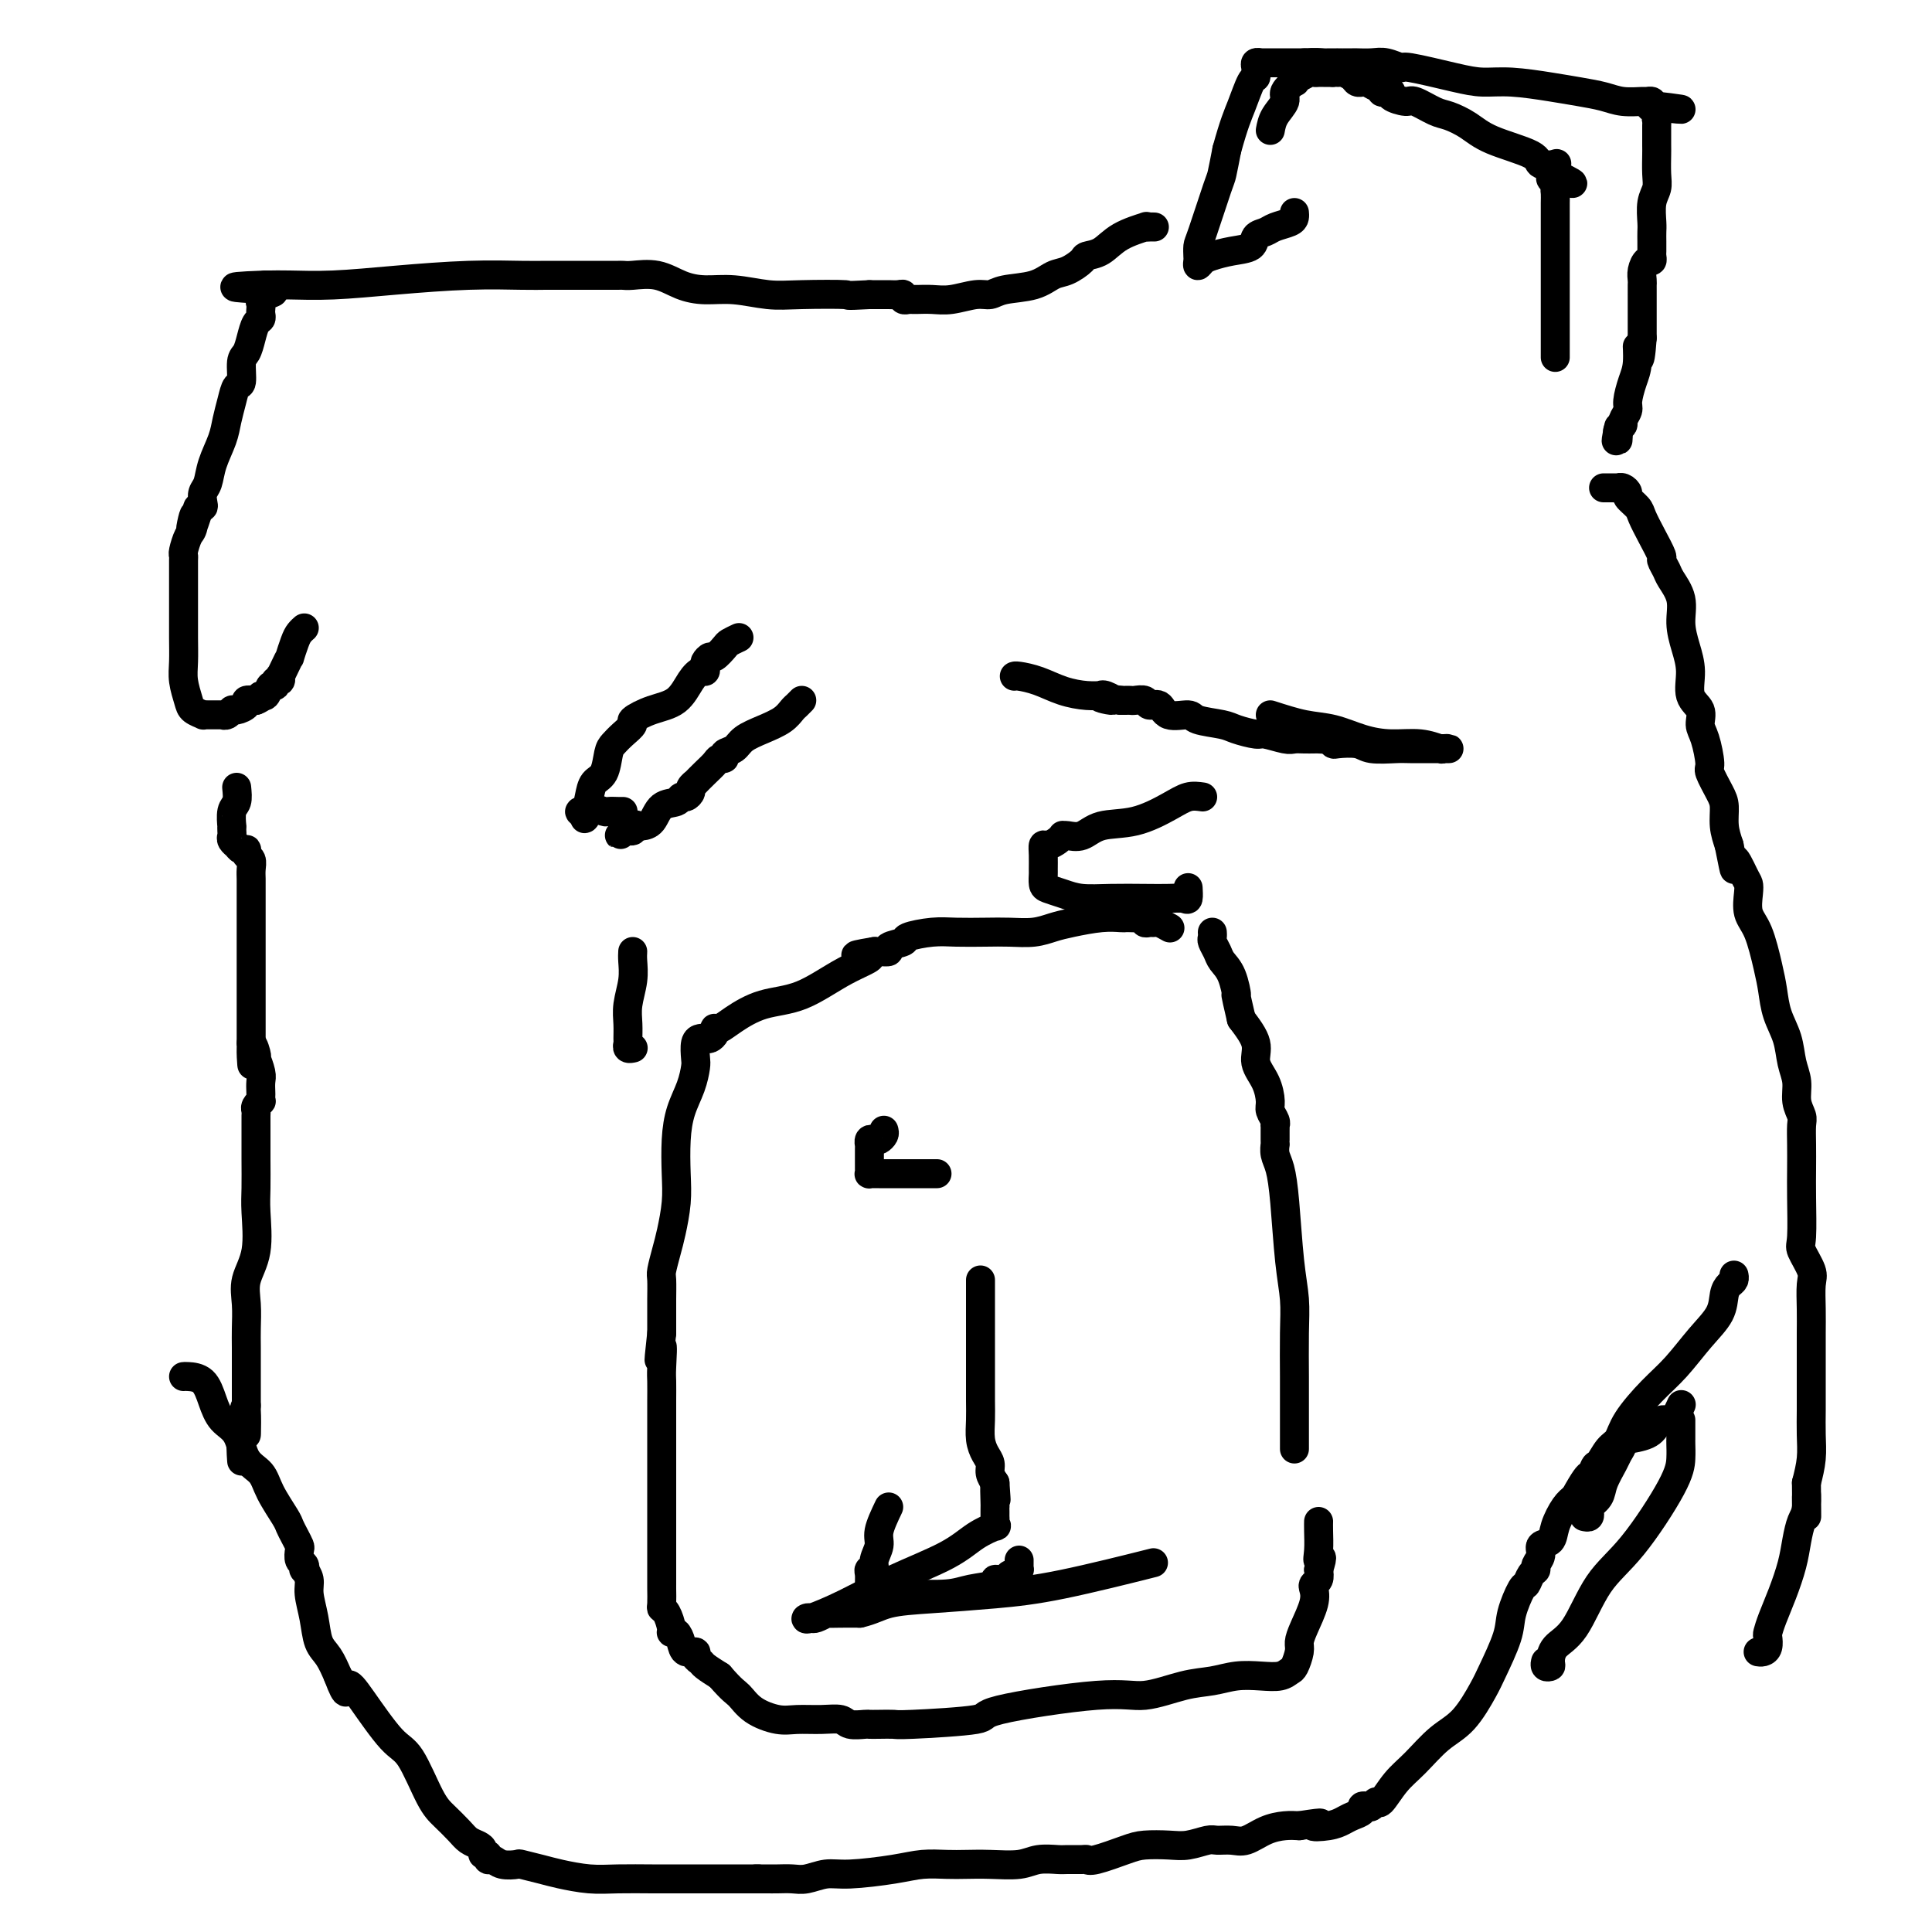 <svg viewBox='0 0 400 400' version='1.1' xmlns='http://www.w3.org/2000/svg' xmlns:xlink='http://www.w3.org/1999/xlink'><g fill='none' stroke='#000000' stroke-width='6' stroke-linecap='round' stroke-linejoin='round'><path d='M268,44c0.034,0.333 0.068,0.665 0,1c-0.068,0.335 -0.240,0.671 -1,1c-0.760,0.329 -2.110,0.651 -3,1c-0.890,0.349 -1.320,0.723 -2,1c-0.680,0.277 -1.611,0.455 -2,1c-0.389,0.545 -0.238,1.457 -1,2c-0.762,0.543 -2.439,0.717 -4,1c-1.561,0.283 -3.007,0.677 -4,1c-0.993,0.323 -1.534,0.577 -2,1c-0.466,0.423 -0.856,1.014 -1,1c-0.144,-0.014 -0.042,-0.635 0,-1c0.042,-0.365 0.025,-0.476 0,-1c-0.025,-0.524 -0.056,-1.461 0,-2c0.056,-0.539 0.201,-0.681 1,-3c0.799,-2.319 2.254,-6.817 3,-9c0.746,-2.183 0.785,-2.052 1,-3c0.215,-0.948 0.608,-2.974 1,-5'/><path d='M254,31c1.503,-5.461 2.259,-7.112 3,-9c0.741,-1.888 1.465,-4.012 2,-5c0.535,-0.988 0.879,-0.839 1,-1c0.121,-0.161 0.017,-0.632 0,-1c-0.017,-0.368 0.051,-0.635 0,-1c-0.051,-0.365 -0.221,-0.830 0,-1c0.221,-0.170 0.834,-0.046 1,0c0.166,0.046 -0.114,0.012 0,0c0.114,-0.012 0.622,-0.003 1,0c0.378,0.003 0.626,0.001 1,0c0.374,-0.001 0.874,-0.000 1,0c0.126,0.000 -0.122,0.000 0,0c0.122,-0.000 0.613,-0.000 1,0c0.387,0.000 0.671,0.000 1,0c0.329,-0.000 0.704,-0.000 1,0c0.296,0.000 0.513,0.000 1,0c0.487,-0.000 1.243,-0.000 2,0'/><path d='M270,13c2.403,-0.155 3.412,-0.041 4,0c0.588,0.041 0.757,0.011 1,0c0.243,-0.011 0.560,-0.003 1,0c0.440,0.003 1.003,0.001 1,0c-0.003,-0.001 -0.571,-0.001 0,0c0.571,0.001 2.280,0.005 3,0c0.720,-0.005 0.452,-0.017 1,0c0.548,0.017 1.913,0.064 3,0c1.087,-0.064 1.896,-0.237 3,0c1.104,0.237 2.504,0.886 3,1c0.496,0.114 0.088,-0.306 2,0c1.912,0.306 6.145,1.339 9,2c2.855,0.661 4.332,0.950 6,1c1.668,0.050 3.526,-0.141 6,0c2.474,0.141 5.563,0.612 8,1c2.437,0.388 4.221,0.693 6,1c1.779,0.307 3.552,0.618 5,1c1.448,0.382 2.570,0.837 4,1c1.430,0.163 3.167,0.033 4,0c0.833,-0.033 0.763,0.029 1,0c0.237,-0.029 0.782,-0.151 1,0c0.218,0.151 0.109,0.576 0,1'/><path d='M342,22c11.365,1.344 3.777,0.202 1,0c-2.777,-0.202 -0.744,0.534 0,1c0.744,0.466 0.199,0.661 0,1c-0.199,0.339 -0.054,0.821 0,1c0.054,0.179 0.015,0.053 0,1c-0.015,0.947 -0.008,2.965 0,4c0.008,1.035 0.016,1.086 0,2c-0.016,0.914 -0.057,2.692 0,4c0.057,1.308 0.211,2.146 0,3c-0.211,0.854 -0.789,1.724 -1,3c-0.211,1.276 -0.057,2.957 0,4c0.057,1.043 0.016,1.446 0,2c-0.016,0.554 -0.007,1.257 0,2c0.007,0.743 0.012,1.525 0,2c-0.012,0.475 -0.042,0.642 0,1c0.042,0.358 0.155,0.908 0,1c-0.155,0.092 -0.577,-0.274 -1,0c-0.423,0.274 -0.845,1.188 -1,2c-0.155,0.812 -0.041,1.524 0,2c0.041,0.476 0.011,0.718 0,1c-0.011,0.282 -0.003,0.604 0,1c0.003,0.396 0.001,0.865 0,1c-0.001,0.135 -0.000,-0.066 0,0c0.000,0.066 0.000,0.397 0,1c-0.000,0.603 -0.000,1.476 0,2c0.000,0.524 0.000,0.697 0,1c-0.000,0.303 -0.000,0.735 0,1c0.000,0.265 0.000,0.361 0,1c-0.000,0.639 -0.000,1.819 0,3'/><path d='M340,70c-0.547,7.746 -0.916,3.111 -1,2c-0.084,-1.111 0.117,1.303 0,3c-0.117,1.697 -0.552,2.678 -1,4c-0.448,1.322 -0.908,2.984 -1,4c-0.092,1.016 0.186,1.385 0,2c-0.186,0.615 -0.834,1.475 -1,2c-0.166,0.525 0.152,0.716 0,1c-0.152,0.284 -0.773,0.662 -1,1c-0.227,0.338 -0.061,0.637 0,1c0.061,0.363 0.016,0.790 0,1c-0.016,0.210 -0.005,0.203 0,0c0.005,-0.203 0.002,-0.601 0,-1'/><path d='M335,90c-0.778,2.889 -0.222,0.111 0,-1c0.222,-1.111 0.111,-0.556 0,0'/><path d='M263,27c0.180,-0.972 0.360,-1.944 1,-3c0.640,-1.056 1.740,-2.196 2,-3c0.260,-0.804 -0.321,-1.272 0,-2c0.321,-0.728 1.543,-1.715 2,-2c0.457,-0.285 0.150,0.134 0,0c-0.150,-0.134 -0.141,-0.821 0,-1c0.141,-0.179 0.415,0.148 1,0c0.585,-0.148 1.480,-0.772 2,-1c0.520,-0.228 0.664,-0.061 1,0c0.336,0.061 0.863,0.016 1,0c0.137,-0.016 -0.118,-0.004 0,0c0.118,0.004 0.609,0.001 1,0c0.391,-0.001 0.683,-0.000 1,0c0.317,0.000 0.658,0.000 1,0'/><path d='M276,15c1.433,-0.298 1.015,-0.041 1,0c-0.015,0.041 0.374,-0.132 1,0c0.626,0.132 1.490,0.570 2,1c0.510,0.430 0.665,0.851 1,1c0.335,0.149 0.850,0.025 1,0c0.150,-0.025 -0.066,0.050 0,0c0.066,-0.050 0.412,-0.223 1,0c0.588,0.223 1.416,0.844 2,1c0.584,0.156 0.924,-0.152 1,0c0.076,0.152 -0.113,0.763 0,1c0.113,0.237 0.528,0.100 1,0c0.472,-0.100 1.001,-0.164 1,0c-0.001,0.164 -0.532,0.554 0,1c0.532,0.446 2.126,0.948 3,1c0.874,0.052 1.026,-0.345 2,0c0.974,0.345 2.770,1.433 4,2c1.230,0.567 1.896,0.615 3,1c1.104,0.385 2.647,1.109 4,2c1.353,0.891 2.516,1.951 5,3c2.484,1.049 6.287,2.089 8,3c1.713,0.911 1.335,1.693 2,2c0.665,0.307 2.374,0.137 3,0c0.626,-0.137 0.168,-0.243 0,0c-0.168,0.243 -0.045,0.835 0,1c0.045,0.165 0.013,-0.096 0,0c-0.013,0.096 -0.006,0.548 0,1'/><path d='M322,36c7.116,3.428 1.907,1.499 0,1c-1.907,-0.499 -0.511,0.431 0,1c0.511,0.569 0.137,0.777 0,1c-0.137,0.223 -0.037,0.460 0,1c0.037,0.540 0.010,1.383 0,2c-0.010,0.617 -0.003,1.008 0,2c0.003,0.992 0.001,2.583 0,4c-0.001,1.417 -0.000,2.659 0,4c0.000,1.341 0.000,2.783 0,4c-0.000,1.217 -0.000,2.211 0,3c0.000,0.789 0.000,1.373 0,2c-0.000,0.627 -0.000,1.298 0,2c0.000,0.702 0.000,1.435 0,2c-0.000,0.565 -0.000,0.963 0,1c0.000,0.037 0.000,-0.288 0,0c-0.000,0.288 -0.000,1.190 0,2c0.000,0.810 0.000,1.527 0,2c-0.000,0.473 -0.000,0.701 0,1c0.000,0.299 0.000,0.668 0,1c-0.000,0.332 -0.000,0.625 0,1c0.000,0.375 0.000,0.832 0,1c-0.000,0.168 -0.000,0.048 0,0c0.000,-0.048 0.000,-0.024 0,0'/><path d='M239,47c-0.276,-0.010 -0.552,-0.020 -1,0c-0.448,0.020 -1.070,0.072 -1,0c0.070,-0.072 0.830,-0.266 0,0c-0.830,0.266 -3.251,0.992 -5,2c-1.749,1.008 -2.828,2.296 -4,3c-1.172,0.704 -2.439,0.822 -3,1c-0.561,0.178 -0.415,0.414 -1,1c-0.585,0.586 -1.900,1.520 -3,2c-1.100,0.480 -1.987,0.506 -3,1c-1.013,0.494 -2.154,1.457 -4,2c-1.846,0.543 -4.398,0.667 -6,1c-1.602,0.333 -2.254,0.874 -3,1c-0.746,0.126 -1.586,-0.162 -3,0c-1.414,0.162 -3.402,0.776 -5,1c-1.598,0.224 -2.805,0.060 -4,0c-1.195,-0.060 -2.377,-0.015 -3,0c-0.623,0.015 -0.688,0.000 -1,0c-0.312,-0.000 -0.870,0.014 -1,0c-0.130,-0.014 0.169,-0.056 0,0c-0.169,0.056 -0.805,0.211 -1,0c-0.195,-0.211 0.051,-0.789 0,-1c-0.051,-0.211 -0.398,-0.057 -1,0c-0.602,0.057 -1.460,0.015 -2,0c-0.540,-0.015 -0.761,-0.004 -1,0c-0.239,0.004 -0.497,0.001 -1,0c-0.503,-0.001 -1.252,-0.001 -2,0'/><path d='M180,61c-5.935,0.314 -3.773,0.099 -5,0c-1.227,-0.099 -5.843,-0.081 -9,0c-3.157,0.081 -4.857,0.224 -7,0c-2.143,-0.224 -4.731,-0.817 -7,-1c-2.269,-0.183 -4.219,0.042 -6,0c-1.781,-0.042 -3.394,-0.351 -5,-1c-1.606,-0.649 -3.204,-1.638 -5,-2c-1.796,-0.362 -3.791,-0.097 -5,0c-1.209,0.097 -1.632,0.026 -2,0c-0.368,-0.026 -0.681,-0.007 -1,0c-0.319,0.007 -0.645,0.002 -1,0c-0.355,-0.002 -0.738,-0.000 -1,0c-0.262,0.000 -0.404,0.000 -1,0c-0.596,-0.000 -1.645,0.000 -3,0c-1.355,-0.000 -3.016,-0.001 -4,0c-0.984,0.001 -1.293,0.003 -2,0c-0.707,-0.003 -1.813,-0.011 -3,0c-1.187,0.011 -2.456,0.041 -5,0c-2.544,-0.041 -6.363,-0.155 -11,0c-4.637,0.155 -10.093,0.577 -15,1c-4.907,0.423 -9.264,0.845 -13,1c-3.736,0.155 -6.852,0.042 -9,0c-2.148,-0.042 -3.328,-0.012 -4,0c-0.672,0.012 -0.836,0.006 -1,0'/><path d='M55,59c-12.526,0.472 -3.342,0.651 0,1c3.342,0.349 0.843,0.867 0,1c-0.843,0.133 -0.030,-0.119 0,0c0.030,0.119 -0.723,0.610 -1,1c-0.277,0.390 -0.077,0.680 0,1c0.077,0.320 0.032,0.669 0,1c-0.032,0.331 -0.050,0.645 0,1c0.050,0.355 0.167,0.750 0,1c-0.167,0.250 -0.618,0.355 -1,1c-0.382,0.645 -0.694,1.831 -1,3c-0.306,1.169 -0.607,2.321 -1,3c-0.393,0.679 -0.879,0.884 -1,2c-0.121,1.116 0.123,3.143 0,4c-0.123,0.857 -0.614,0.542 -1,1c-0.386,0.458 -0.666,1.688 -1,3c-0.334,1.312 -0.720,2.708 -1,4c-0.280,1.292 -0.454,2.482 -1,4c-0.546,1.518 -1.466,3.363 -2,5c-0.534,1.637 -0.683,3.065 -1,4c-0.317,0.935 -0.803,1.378 -1,2c-0.197,0.622 -0.104,1.425 0,2c0.104,0.575 0.220,0.924 0,1c-0.220,0.076 -0.777,-0.121 -1,0c-0.223,0.121 -0.111,0.561 0,1'/><path d='M41,106c-2.404,7.396 -1.415,2.388 -1,1c0.415,-1.388 0.255,0.846 0,2c-0.255,1.154 -0.604,1.230 -1,2c-0.396,0.770 -0.838,2.235 -1,3c-0.162,0.765 -0.043,0.831 0,1c0.043,0.169 0.012,0.441 0,1c-0.012,0.559 -0.003,1.404 0,2c0.003,0.596 0.001,0.942 0,2c-0.001,1.058 -0.001,2.827 0,4c0.001,1.173 0.004,1.749 0,3c-0.004,1.251 -0.013,3.175 0,5c0.013,1.825 0.050,3.550 0,5c-0.050,1.450 -0.186,2.623 0,4c0.186,1.377 0.694,2.957 1,4c0.306,1.043 0.409,1.547 1,2c0.591,0.453 1.669,0.853 2,1c0.331,0.147 -0.084,0.039 0,0c0.084,-0.039 0.666,-0.009 1,0c0.334,0.009 0.418,-0.001 1,0c0.582,0.001 1.660,0.015 2,0c0.340,-0.015 -0.059,-0.059 0,0c0.059,0.059 0.575,0.222 1,0c0.425,-0.222 0.760,-0.830 1,-1c0.240,-0.170 0.384,0.099 1,0c0.616,-0.099 1.704,-0.565 2,-1c0.296,-0.435 -0.201,-0.839 0,-1c0.201,-0.161 1.101,-0.081 2,0'/><path d='M53,145c1.879,-0.724 1.077,-1.035 1,-1c-0.077,0.035 0.572,0.417 1,0c0.428,-0.417 0.637,-1.633 1,-2c0.363,-0.367 0.881,0.113 1,0c0.119,-0.113 -0.162,-0.820 0,-1c0.162,-0.180 0.765,0.168 1,0c0.235,-0.168 0.101,-0.851 0,-1c-0.101,-0.149 -0.168,0.238 0,0c0.168,-0.238 0.569,-1.100 1,-2c0.431,-0.900 0.890,-1.839 1,-2c0.110,-0.161 -0.128,0.454 0,0c0.128,-0.454 0.622,-1.977 1,-3c0.378,-1.023 0.640,-1.545 1,-2c0.360,-0.455 0.817,-0.844 1,-1c0.183,-0.156 0.091,-0.078 0,0'/><path d='M49,163c0.113,1.134 0.226,2.268 0,3c-0.226,0.732 -0.792,1.061 -1,2c-0.208,0.939 -0.057,2.489 0,3c0.057,0.511 0.019,-0.017 0,0c-0.019,0.017 -0.020,0.578 0,1c0.020,0.422 0.061,0.705 0,1c-0.061,0.295 -0.223,0.601 0,1c0.223,0.399 0.830,0.891 1,1c0.170,0.109 -0.099,-0.164 0,0c0.099,0.164 0.566,0.764 1,1c0.434,0.236 0.834,0.108 1,0c0.166,-0.108 0.097,-0.195 0,0c-0.097,0.195 -0.222,0.671 0,1c0.222,0.329 0.792,0.511 1,1c0.208,0.489 0.056,1.286 0,2c-0.056,0.714 -0.015,1.344 0,2c0.015,0.656 0.004,1.336 0,2c-0.004,0.664 -0.001,1.310 0,2c0.001,0.690 0.000,1.422 0,3c-0.000,1.578 -0.000,4.000 0,6c0.000,2.000 0.000,3.576 0,5c-0.000,1.424 -0.000,2.697 0,4c0.000,1.303 0.000,2.638 0,4c-0.000,1.362 -0.000,2.751 0,4c0.000,1.249 0.000,2.357 0,3c-0.000,0.643 -0.000,0.822 0,1'/><path d='M52,216c0.405,8.384 -0.084,2.845 0,1c0.084,-1.845 0.740,0.005 1,1c0.260,0.995 0.122,1.135 0,1c-0.122,-0.135 -0.229,-0.545 0,0c0.229,0.545 0.793,2.045 1,3c0.207,0.955 0.056,1.365 0,2c-0.056,0.635 -0.019,1.493 0,2c0.019,0.507 0.019,0.661 0,1c-0.019,0.339 -0.058,0.863 0,1c0.058,0.137 0.212,-0.115 0,0c-0.212,0.115 -0.789,0.595 -1,1c-0.211,0.405 -0.057,0.735 0,1c0.057,0.265 0.015,0.465 0,1c-0.015,0.535 -0.005,1.406 0,2c0.005,0.594 0.003,0.913 0,2c-0.003,1.087 -0.008,2.944 0,5c0.008,2.056 0.030,4.313 0,6c-0.030,1.687 -0.113,2.804 0,5c0.113,2.196 0.423,5.471 0,8c-0.423,2.529 -1.577,4.312 -2,6c-0.423,1.688 -0.113,3.280 0,5c0.113,1.720 0.030,3.569 0,5c-0.030,1.431 -0.008,2.446 0,4c0.008,1.554 0.002,3.649 0,5c-0.002,1.351 -0.001,1.960 0,3c0.001,1.040 0.000,2.511 0,3c-0.000,0.489 -0.000,-0.003 0,0c0.000,0.003 0.000,0.502 0,1'/><path d='M51,291c-0.094,11.683 0.171,3.389 0,1c-0.171,-2.389 -0.777,1.126 -1,4c-0.223,2.874 -0.064,5.107 0,6c0.064,0.893 0.032,0.447 0,0'/><path d='M38,285c0.133,-0.020 0.266,-0.041 1,0c0.734,0.041 2.068,0.143 3,1c0.932,0.857 1.461,2.469 2,4c0.539,1.531 1.088,2.981 2,4c0.912,1.019 2.188,1.607 3,3c0.812,1.393 1.159,3.591 2,5c0.841,1.409 2.176,2.029 3,3c0.824,0.971 1.139,2.291 2,4c0.861,1.709 2.270,3.805 3,5c0.730,1.195 0.783,1.490 1,2c0.217,0.510 0.598,1.236 1,2c0.402,0.764 0.826,1.568 1,2c0.174,0.432 0.098,0.492 0,1c-0.098,0.508 -0.218,1.462 0,2c0.218,0.538 0.776,0.659 1,1c0.224,0.341 0.116,0.901 0,1c-0.116,0.099 -0.239,-0.262 0,0c0.239,0.262 0.841,1.146 1,2c0.159,0.854 -0.123,1.676 0,3c0.123,1.324 0.652,3.149 1,5c0.348,1.851 0.517,3.729 1,5c0.483,1.271 1.281,1.935 2,3c0.719,1.065 1.360,2.533 2,4'/><path d='M70,347c2.057,5.497 1.699,2.740 2,2c0.301,-0.740 1.263,0.539 3,3c1.737,2.461 4.251,6.105 6,8c1.749,1.895 2.733,2.041 4,4c1.267,1.959 2.815,5.729 4,8c1.185,2.271 2.006,3.042 3,4c0.994,0.958 2.160,2.103 3,3c0.840,0.897 1.353,1.546 2,2c0.647,0.454 1.426,0.714 2,1c0.574,0.286 0.941,0.597 1,1c0.059,0.403 -0.190,0.896 0,1c0.190,0.104 0.819,-0.182 1,0c0.181,0.182 -0.084,0.833 0,1c0.084,0.167 0.518,-0.148 1,0c0.482,0.148 1.011,0.760 2,1c0.989,0.240 2.437,0.106 3,0c0.563,-0.106 0.241,-0.186 1,0c0.759,0.186 2.600,0.638 4,1c1.400,0.362 2.359,0.633 4,1c1.641,0.367 3.966,0.830 6,1c2.034,0.170 3.778,0.045 6,0c2.222,-0.045 4.920,-0.012 7,0c2.080,0.012 3.540,0.003 5,0c1.460,-0.003 2.920,-0.001 4,0c1.080,0.001 1.781,0.000 3,0c1.219,-0.000 2.956,-0.000 4,0c1.044,0.000 1.393,0.000 2,0c0.607,-0.000 1.471,-0.000 2,0c0.529,0.000 0.723,0.000 1,0c0.277,-0.000 0.639,-0.000 1,0'/><path d='M157,389c5.364,-0.000 1.275,-0.000 0,0c-1.275,0.000 0.265,0.001 1,0c0.735,-0.001 0.664,-0.004 1,0c0.336,0.004 1.078,0.016 2,0c0.922,-0.016 2.024,-0.060 3,0c0.976,0.060 1.828,0.222 3,0c1.172,-0.222 2.666,-0.830 4,-1c1.334,-0.170 2.509,0.098 5,0c2.491,-0.098 6.299,-0.562 9,-1c2.701,-0.438 4.295,-0.848 6,-1c1.705,-0.152 3.522,-0.044 5,0c1.478,0.044 2.616,0.026 4,0c1.384,-0.026 3.013,-0.060 5,0c1.987,0.060 4.333,0.212 6,0c1.667,-0.212 2.656,-0.789 4,-1c1.344,-0.211 3.042,-0.055 4,0c0.958,0.055 1.177,0.008 2,0c0.823,-0.008 2.252,0.022 3,0c0.748,-0.022 0.815,-0.097 1,0c0.185,0.097 0.488,0.367 2,0c1.512,-0.367 4.233,-1.370 6,-2c1.767,-0.630 2.580,-0.887 4,-1c1.420,-0.113 3.447,-0.083 5,0c1.553,0.083 2.631,0.220 4,0c1.369,-0.220 3.030,-0.798 4,-1c0.970,-0.202 1.250,-0.030 2,0c0.750,0.030 1.972,-0.083 3,0c1.028,0.083 1.863,0.363 3,0c1.137,-0.363 2.575,-1.367 4,-2c1.425,-0.633 2.836,-0.895 4,-1c1.164,-0.105 2.082,-0.052 3,0'/><path d='M269,378c7.037,-1.096 3.631,-0.335 3,0c-0.631,0.335 1.515,0.244 3,0c1.485,-0.244 2.310,-0.640 3,-1c0.690,-0.360 1.245,-0.684 2,-1c0.755,-0.316 1.708,-0.625 2,-1c0.292,-0.375 -0.078,-0.815 0,-1c0.078,-0.185 0.604,-0.114 1,0c0.396,0.114 0.664,0.272 1,0c0.336,-0.272 0.742,-0.975 1,-1c0.258,-0.025 0.368,0.628 1,0c0.632,-0.628 1.787,-2.539 3,-4c1.213,-1.461 2.484,-2.474 4,-4c1.516,-1.526 3.279,-3.566 5,-5c1.721,-1.434 3.402,-2.261 5,-4c1.598,-1.739 3.114,-4.389 4,-6c0.886,-1.611 1.140,-2.181 2,-4c0.860,-1.819 2.324,-4.886 3,-7c0.676,-2.114 0.563,-3.273 1,-5c0.437,-1.727 1.422,-4.020 2,-5c0.578,-0.980 0.748,-0.646 1,-1c0.252,-0.354 0.588,-1.394 1,-2c0.412,-0.606 0.902,-0.777 1,-1c0.098,-0.223 -0.196,-0.498 0,-1c0.196,-0.502 0.882,-1.230 1,-2c0.118,-0.770 -0.330,-1.582 0,-2c0.330,-0.418 1.439,-0.442 2,-1c0.561,-0.558 0.574,-1.650 1,-3c0.426,-1.350 1.265,-2.957 2,-4c0.735,-1.043 1.368,-1.521 2,-2'/><path d='M326,310c4.187,-7.618 3.153,-3.664 3,-3c-0.153,0.664 0.575,-1.962 1,-3c0.425,-1.038 0.545,-0.490 1,-1c0.455,-0.510 1.243,-2.080 2,-3c0.757,-0.920 1.482,-1.189 2,-2c0.518,-0.811 0.829,-2.162 2,-4c1.171,-1.838 3.203,-4.162 5,-6c1.797,-1.838 3.360,-3.189 5,-5c1.640,-1.811 3.357,-4.082 5,-6c1.643,-1.918 3.211,-3.484 4,-5c0.789,-1.516 0.800,-2.981 1,-4c0.200,-1.019 0.590,-1.593 1,-2c0.410,-0.407 0.841,-0.648 1,-1c0.159,-0.352 0.045,-0.815 0,-1c-0.045,-0.185 -0.023,-0.093 0,0'/><path d='M332,101c0.341,-0.000 0.683,-0.001 1,0c0.317,0.001 0.611,0.003 1,0c0.389,-0.003 0.873,-0.013 1,0c0.127,0.013 -0.103,0.048 0,0c0.103,-0.048 0.538,-0.180 1,0c0.462,0.180 0.952,0.672 1,1c0.048,0.328 -0.347,0.491 0,1c0.347,0.509 1.437,1.364 2,2c0.563,0.636 0.599,1.052 1,2c0.401,0.948 1.167,2.426 2,4c0.833,1.574 1.734,3.242 2,4c0.266,0.758 -0.101,0.607 0,1c0.101,0.393 0.671,1.332 1,2c0.329,0.668 0.418,1.065 1,2c0.582,0.935 1.656,2.407 2,4c0.344,1.593 -0.044,3.308 0,5c0.044,1.692 0.519,3.363 1,5c0.481,1.637 0.969,3.240 1,5c0.031,1.760 -0.394,3.677 0,5c0.394,1.323 1.606,2.054 2,3c0.394,0.946 -0.032,2.109 0,3c0.032,0.891 0.520,1.511 1,3c0.480,1.489 0.951,3.847 1,5c0.049,1.153 -0.324,1.102 0,2c0.324,0.898 1.345,2.746 2,4c0.655,1.254 0.946,1.915 1,3c0.054,1.085 -0.127,2.596 0,4c0.127,1.404 0.564,2.702 1,4'/><path d='M358,175c1.668,8.415 0.838,3.952 1,3c0.162,-0.952 1.317,1.607 2,3c0.683,1.393 0.894,1.621 1,2c0.106,0.379 0.109,0.907 0,2c-0.109,1.093 -0.328,2.749 0,4c0.328,1.251 1.205,2.097 2,4c0.795,1.903 1.508,4.861 2,7c0.492,2.139 0.763,3.457 1,5c0.237,1.543 0.441,3.312 1,5c0.559,1.688 1.474,3.296 2,5c0.526,1.704 0.663,3.505 1,5c0.337,1.495 0.875,2.685 1,4c0.125,1.315 -0.163,2.756 0,4c0.163,1.244 0.775,2.292 1,3c0.225,0.708 0.061,1.076 0,2c-0.061,0.924 -0.018,2.406 0,4c0.018,1.594 0.012,3.302 0,5c-0.012,1.698 -0.032,3.387 0,6c0.032,2.613 0.114,6.151 0,8c-0.114,1.849 -0.423,2.010 0,3c0.423,0.990 1.577,2.809 2,4c0.423,1.191 0.113,1.753 0,3c-0.113,1.247 -0.030,3.180 0,5c0.030,1.820 0.008,3.528 0,5c-0.008,1.472 -0.002,2.707 0,4c0.002,1.293 0.001,2.645 0,4c-0.001,1.355 -0.003,2.714 0,4c0.003,1.286 0.011,2.499 0,4c-0.011,1.501 -0.041,3.289 0,5c0.041,1.711 0.155,3.346 0,5c-0.155,1.654 -0.577,3.327 -1,5'/><path d='M374,307c0.142,12.351 -0.003,5.229 0,3c0.003,-2.229 0.153,0.437 0,2c-0.153,1.563 -0.608,2.025 -1,3c-0.392,0.975 -0.722,2.464 -1,4c-0.278,1.536 -0.506,3.117 -1,5c-0.494,1.883 -1.256,4.066 -2,6c-0.744,1.934 -1.470,3.618 -2,5c-0.530,1.382 -0.864,2.461 -1,3c-0.136,0.539 -0.075,0.537 0,1c0.075,0.463 0.164,1.392 0,2c-0.164,0.608 -0.583,0.894 -1,1c-0.417,0.106 -0.834,0.030 -1,0c-0.166,-0.030 -0.083,-0.015 0,0'/><path d='M242,192c0.202,0.114 0.404,0.228 0,0c-0.404,-0.228 -1.414,-0.797 -2,-1c-0.586,-0.203 -0.747,-0.040 -1,0c-0.253,0.040 -0.596,-0.042 -1,0c-0.404,0.042 -0.868,0.207 -1,0c-0.132,-0.207 0.069,-0.787 0,-1c-0.069,-0.213 -0.407,-0.058 -1,0c-0.593,0.058 -1.443,0.019 -2,0c-0.557,-0.019 -0.823,-0.016 -1,0c-0.177,0.016 -0.265,0.047 -1,0c-0.735,-0.047 -2.117,-0.170 -4,0c-1.883,0.170 -4.266,0.634 -6,1c-1.734,0.366 -2.820,0.634 -4,1c-1.180,0.366 -2.456,0.829 -4,1c-1.544,0.171 -3.357,0.049 -5,0c-1.643,-0.049 -3.117,-0.024 -5,0c-1.883,0.024 -4.177,0.048 -6,0c-1.823,-0.048 -3.177,-0.167 -5,0c-1.823,0.167 -4.117,0.619 -5,1c-0.883,0.381 -0.356,0.691 -1,1c-0.644,0.309 -2.460,0.619 -3,1c-0.540,0.381 0.195,0.834 0,1c-0.195,0.166 -1.322,0.045 -2,0c-0.678,-0.045 -0.908,-0.013 -1,0c-0.092,0.013 -0.046,0.006 0,0'/><path d='M181,197c-7.312,1.203 -2.091,0.710 -1,1c1.091,0.290 -1.949,1.364 -5,3c-3.051,1.636 -6.114,3.836 -9,5c-2.886,1.164 -5.597,1.292 -8,2c-2.403,0.708 -4.500,1.996 -6,3c-1.500,1.004 -2.405,1.723 -3,2c-0.595,0.277 -0.880,0.113 -1,0c-0.120,-0.113 -0.073,-0.174 0,0c0.073,0.174 0.174,0.584 0,1c-0.174,0.416 -0.621,0.840 -1,1c-0.379,0.160 -0.689,0.058 -1,0c-0.311,-0.058 -0.621,-0.071 -1,0c-0.379,0.071 -0.826,0.226 -1,1c-0.174,0.774 -0.075,2.168 0,3c0.075,0.832 0.125,1.102 0,2c-0.125,0.898 -0.425,2.422 -1,4c-0.575,1.578 -1.425,3.209 -2,5c-0.575,1.791 -0.875,3.741 -1,6c-0.125,2.259 -0.076,4.826 0,7c0.076,2.174 0.178,3.956 0,6c-0.178,2.044 -0.636,4.350 -1,6c-0.364,1.650 -0.633,2.643 -1,4c-0.367,1.357 -0.830,3.079 -1,4c-0.170,0.921 -0.045,1.041 0,2c0.045,0.959 0.012,2.758 0,4c-0.012,1.242 -0.003,1.926 0,3c0.003,1.074 0.002,2.537 0,4'/><path d='M137,276c-1.083,9.752 -0.290,4.131 0,3c0.290,-1.131 0.078,2.227 0,4c-0.078,1.773 -0.021,1.961 0,3c0.021,1.039 0.006,2.929 0,4c-0.006,1.071 -0.001,1.321 0,2c0.001,0.679 0.000,1.785 0,3c-0.000,1.215 -0.000,2.538 0,4c0.000,1.462 0.000,3.061 0,4c-0.000,0.939 -0.000,1.216 0,2c0.000,0.784 0.000,2.076 0,3c-0.000,0.924 0.000,1.482 0,2c-0.000,0.518 -0.000,0.996 0,2c0.000,1.004 0.000,2.535 0,4c-0.000,1.465 -0.000,2.863 0,4c0.000,1.137 0.000,2.014 0,3c-0.000,0.986 -0.001,2.082 0,3c0.001,0.918 0.003,1.659 0,2c-0.003,0.341 -0.011,0.284 0,1c0.011,0.716 0.041,2.206 0,3c-0.041,0.794 -0.152,0.891 0,1c0.152,0.109 0.566,0.231 1,1c0.434,0.769 0.889,2.186 1,3c0.111,0.814 -0.120,1.026 0,1c0.120,-0.026 0.592,-0.291 1,0c0.408,0.291 0.754,1.139 1,2c0.246,0.861 0.393,1.736 1,2c0.607,0.264 1.674,-0.081 2,0c0.326,0.081 -0.088,0.589 0,1c0.088,0.411 0.677,0.726 1,1c0.323,0.274 0.378,0.507 1,1c0.622,0.493 1.811,1.247 3,2'/><path d='M149,347c2.649,3.077 3.271,3.270 4,4c0.729,0.730 1.564,1.999 3,3c1.436,1.001 3.471,1.736 5,2c1.529,0.264 2.550,0.057 4,0c1.450,-0.057 3.330,0.037 5,0c1.670,-0.037 3.132,-0.206 4,0c0.868,0.206 1.143,0.787 2,1c0.857,0.213 2.294,0.058 3,0c0.706,-0.058 0.679,-0.018 1,0c0.321,0.018 0.990,0.015 2,0c1.010,-0.015 2.362,-0.040 3,0c0.638,0.040 0.561,0.146 4,0c3.439,-0.146 10.393,-0.543 13,-1c2.607,-0.457 0.867,-0.973 5,-2c4.133,-1.027 14.138,-2.566 20,-3c5.862,-0.434 7.582,0.237 10,0c2.418,-0.237 5.533,-1.383 8,-2c2.467,-0.617 4.286,-0.705 6,-1c1.714,-0.295 3.324,-0.798 5,-1c1.676,-0.202 3.420,-0.102 5,0c1.580,0.102 2.997,0.208 4,0c1.003,-0.208 1.591,-0.728 2,-1c0.409,-0.272 0.639,-0.295 1,-1c0.361,-0.705 0.853,-2.090 1,-3c0.147,-0.910 -0.053,-1.343 0,-2c0.053,-0.657 0.358,-1.537 1,-3c0.642,-1.463 1.622,-3.508 2,-5c0.378,-1.492 0.153,-2.431 0,-3c-0.153,-0.569 -0.233,-0.769 0,-1c0.233,-0.231 0.781,-0.495 1,-1c0.219,-0.505 0.110,-1.253 0,-2'/><path d='M273,325c1.238,-3.791 0.332,-2.270 0,-2c-0.332,0.270 -0.089,-0.711 0,-2c0.089,-1.289 0.024,-2.885 0,-4c-0.024,-1.115 -0.007,-1.747 0,-2c0.007,-0.253 0.003,-0.126 0,0'/><path d='M268,300c0.000,-0.319 0.000,-0.638 0,-1c-0.000,-0.362 -0.000,-0.767 0,-1c0.000,-0.233 0.000,-0.294 0,-1c-0.000,-0.706 -0.000,-2.056 0,-3c0.000,-0.944 0.001,-1.482 0,-2c-0.001,-0.518 -0.003,-1.016 0,-2c0.003,-0.984 0.012,-2.453 0,-5c-0.012,-2.547 -0.044,-6.173 0,-9c0.044,-2.827 0.166,-4.854 0,-7c-0.166,-2.146 -0.619,-4.411 -1,-8c-0.381,-3.589 -0.691,-8.502 -1,-12c-0.309,-3.498 -0.619,-5.581 -1,-7c-0.381,-1.419 -0.834,-2.173 -1,-3c-0.166,-0.827 -0.044,-1.727 0,-2c0.044,-0.273 0.012,0.081 0,0c-0.012,-0.081 -0.003,-0.595 0,-1c0.003,-0.405 0.002,-0.699 0,-1c-0.002,-0.301 -0.004,-0.609 0,-1c0.004,-0.391 0.016,-0.866 0,-1c-0.016,-0.134 -0.058,0.071 0,0c0.058,-0.071 0.218,-0.420 0,-1c-0.218,-0.580 -0.813,-1.392 -1,-2c-0.187,-0.608 0.033,-1.011 0,-2c-0.033,-0.989 -0.318,-2.564 -1,-4c-0.682,-1.436 -1.761,-2.733 -2,-4c-0.239,-1.267 0.360,-2.505 0,-4c-0.360,-1.495 -1.680,-3.248 -3,-5'/><path d='M257,211c-1.587,-6.811 -1.056,-4.837 -1,-5c0.056,-0.163 -0.363,-2.463 -1,-4c-0.637,-1.537 -1.491,-2.310 -2,-3c-0.509,-0.690 -0.672,-1.295 -1,-2c-0.328,-0.705 -0.820,-1.508 -1,-2c-0.180,-0.492 -0.049,-0.671 0,-1c0.049,-0.329 0.014,-0.808 0,-1c-0.014,-0.192 -0.007,-0.096 0,0'/><path d='M183,234c0.091,0.312 0.182,0.623 0,1c-0.182,0.377 -0.637,0.818 -1,1c-0.363,0.182 -0.633,0.104 -1,0c-0.367,-0.104 -0.830,-0.235 -1,0c-0.170,0.235 -0.045,0.836 0,1c0.045,0.164 0.012,-0.110 0,0c-0.012,0.110 -0.003,0.603 0,1c0.003,0.397 0.001,0.698 0,1c-0.001,0.302 0.000,0.607 0,1c-0.000,0.393 -0.001,0.876 0,1c0.001,0.124 0.003,-0.110 0,0c-0.003,0.110 -0.013,0.565 0,1c0.013,0.435 0.048,0.848 0,1c-0.048,0.152 -0.179,0.041 0,0c0.179,-0.041 0.668,-0.011 1,0c0.332,0.011 0.506,0.003 1,0c0.494,-0.003 1.309,-0.001 2,0c0.691,0.001 1.257,0.000 2,0c0.743,-0.000 1.663,-0.000 3,0c1.337,0.000 3.091,0.000 4,0c0.909,-0.000 0.974,-0.000 1,0c0.026,0.000 0.013,0.000 0,0'/><path d='M203,265c0.000,0.245 0.000,0.489 0,1c-0.000,0.511 -0.000,1.288 0,2c0.000,0.712 0.000,1.357 0,2c-0.000,0.643 -0.000,1.282 0,2c0.000,0.718 0.000,1.513 0,2c-0.000,0.487 -0.000,0.664 0,1c0.000,0.336 0.000,0.829 0,1c-0.000,0.171 -0.000,0.019 0,0c0.000,-0.019 0.000,0.094 0,1c-0.000,0.906 -0.001,2.605 0,4c0.001,1.395 0.003,2.485 0,4c-0.003,1.515 -0.011,3.456 0,5c0.011,1.544 0.041,2.693 0,4c-0.041,1.307 -0.152,2.773 0,4c0.152,1.227 0.566,2.216 1,3c0.434,0.784 0.886,1.365 1,2c0.114,0.635 -0.110,1.324 0,2c0.110,0.676 0.555,1.338 1,2'/><path d='M206,307c0.464,6.555 0.124,1.941 0,1c-0.124,-0.941 -0.033,1.789 0,3c0.033,1.211 0.008,0.903 0,1c-0.008,0.097 0.001,0.599 0,1c-0.001,0.401 -0.012,0.700 0,1c0.012,0.300 0.046,0.599 0,1c-0.046,0.401 -0.171,0.903 0,1c0.171,0.097 0.639,-0.211 0,0c-0.639,0.211 -2.385,0.940 -4,2c-1.615,1.060 -3.099,2.452 -6,4c-2.901,1.548 -7.219,3.252 -11,5c-3.781,1.748 -7.026,3.541 -10,5c-2.974,1.459 -5.679,2.583 -7,3c-1.321,0.417 -1.260,0.126 -1,0c0.260,-0.126 0.719,-0.086 1,0c0.281,0.086 0.385,0.219 1,0c0.615,-0.219 1.742,-0.791 2,-1c0.258,-0.209 -0.354,-0.056 0,0c0.354,0.056 1.672,0.016 3,0c1.328,-0.016 2.664,-0.008 4,0'/><path d='M178,334c2.530,-0.559 3.854,-1.457 6,-2c2.146,-0.543 5.114,-0.731 9,-1c3.886,-0.269 8.691,-0.618 13,-1c4.309,-0.382 8.122,-0.795 14,-2c5.878,-1.205 13.822,-3.201 17,-4c3.178,-0.799 1.589,-0.399 0,0'/><path d='M249,165c-0.978,-0.139 -1.955,-0.278 -3,0c-1.045,0.278 -2.157,0.975 -4,2c-1.843,1.025 -4.417,2.380 -7,3c-2.583,0.620 -5.175,0.505 -7,1c-1.825,0.495 -2.883,1.599 -4,2c-1.117,0.401 -2.292,0.097 -3,0c-0.708,-0.097 -0.950,0.011 -1,0c-0.050,-0.011 0.092,-0.142 0,0c-0.092,0.142 -0.417,0.557 -1,1c-0.583,0.443 -1.424,0.916 -2,1c-0.576,0.084 -0.887,-0.219 -1,0c-0.113,0.219 -0.029,0.962 0,2c0.029,1.038 0.002,2.372 0,3c-0.002,0.628 0.020,0.550 0,1c-0.020,0.450 -0.084,1.427 0,2c0.084,0.573 0.314,0.742 1,1c0.686,0.258 1.828,0.605 3,1c1.172,0.395 2.373,0.837 4,1c1.627,0.163 3.679,0.046 6,0c2.321,-0.046 4.909,-0.020 7,0c2.091,0.020 3.685,0.033 5,0c1.315,-0.033 2.353,-0.112 3,0c0.647,0.112 0.905,0.415 1,0c0.095,-0.415 0.027,-1.547 0,-2c-0.027,-0.453 -0.014,-0.226 0,0'/><path d='M131,197c-0.030,0.518 -0.061,1.035 0,2c0.061,0.965 0.213,2.377 0,4c-0.213,1.623 -0.790,3.458 -1,5c-0.210,1.542 -0.052,2.791 0,4c0.052,1.209 -0.000,2.376 0,3c0.000,0.624 0.052,0.703 0,1c-0.052,0.297 -0.210,0.812 0,1c0.210,0.188 0.787,0.051 1,0c0.213,-0.051 0.061,-0.014 0,0c-0.061,0.014 -0.030,0.007 0,0'/><path d='M153,132c-0.787,0.372 -1.574,0.744 -2,1c-0.426,0.256 -0.493,0.397 -1,1c-0.507,0.603 -1.456,1.668 -2,2c-0.544,0.332 -0.684,-0.070 -1,0c-0.316,0.070 -0.808,0.611 -1,1c-0.192,0.389 -0.083,0.626 0,1c0.083,0.374 0.141,0.887 0,1c-0.141,0.113 -0.480,-0.173 -1,0c-0.520,0.173 -1.220,0.805 -2,2c-0.780,1.195 -1.640,2.953 -3,4c-1.360,1.047 -3.218,1.383 -5,2c-1.782,0.617 -3.486,1.514 -4,2c-0.514,0.486 0.162,0.561 0,1c-0.162,0.439 -1.160,1.244 -2,2c-0.840,0.756 -1.520,1.465 -2,2c-0.480,0.535 -0.758,0.897 -1,2c-0.242,1.103 -0.448,2.947 -1,4c-0.552,1.053 -1.449,1.315 -2,2c-0.551,0.685 -0.756,1.792 -1,3c-0.244,1.208 -0.527,2.518 -1,3c-0.473,0.482 -1.135,0.138 -1,0c0.135,-0.138 1.068,-0.069 2,0'/><path d='M122,168c-1.566,2.939 -0.980,0.788 0,0c0.980,-0.788 2.354,-0.211 3,0c0.646,0.211 0.565,0.057 1,0c0.435,-0.057 1.386,-0.015 2,0c0.614,0.015 0.890,0.004 1,0c0.110,-0.004 0.055,-0.002 0,0'/><path d='M166,145c-0.345,0.357 -0.691,0.714 -1,1c-0.309,0.286 -0.582,0.500 -1,1c-0.418,0.500 -0.981,1.285 -2,2c-1.019,0.715 -2.493,1.358 -4,2c-1.507,0.642 -3.048,1.282 -4,2c-0.952,0.718 -1.315,1.515 -2,2c-0.685,0.485 -1.692,0.657 -2,1c-0.308,0.343 0.081,0.856 0,1c-0.081,0.144 -0.634,-0.081 -1,0c-0.366,0.081 -0.547,0.470 -1,1c-0.453,0.530 -1.178,1.202 -2,2c-0.822,0.798 -1.740,1.720 -2,2c-0.260,0.280 0.137,-0.084 0,0c-0.137,0.084 -0.808,0.614 -1,1c-0.192,0.386 0.097,0.626 0,1c-0.097,0.374 -0.578,0.881 -1,1c-0.422,0.119 -0.785,-0.150 -1,0c-0.215,0.150 -0.281,0.720 -1,1c-0.719,0.280 -2.090,0.271 -3,1c-0.910,0.729 -1.357,2.195 -2,3c-0.643,0.805 -1.481,0.947 -2,1c-0.519,0.053 -0.720,0.015 -1,0c-0.280,-0.015 -0.640,-0.008 -1,0'/><path d='M131,171c-5.415,3.946 -1.451,0.810 0,0c1.451,-0.810 0.391,0.705 0,1c-0.391,0.295 -0.112,-0.630 0,-1c0.112,-0.370 0.056,-0.185 0,0'/><path d='M263,148c2.423,0.784 4.846,1.568 7,2c2.154,0.432 4.038,0.512 6,1c1.962,0.488 4.003,1.385 6,2c1.997,0.615 3.951,0.949 6,1c2.049,0.051 4.192,-0.183 6,0c1.808,0.183 3.280,0.781 4,1c0.720,0.219 0.687,0.059 1,0c0.313,-0.059 0.970,-0.016 1,0c0.030,0.016 -0.569,0.005 -1,0c-0.431,-0.005 -0.694,-0.005 -2,0c-1.306,0.005 -3.657,0.015 -5,0c-1.343,-0.015 -1.680,-0.056 -3,0c-1.320,0.056 -3.624,0.208 -5,0c-1.376,-0.208 -1.822,-0.777 -3,-1c-1.178,-0.223 -3.086,-0.098 -4,0c-0.914,0.098 -0.832,0.171 -1,0c-0.168,-0.171 -0.584,-0.585 -1,-1'/><path d='M275,153c-3.721,-0.309 -1.525,-0.083 -1,0c0.525,0.083 -0.622,0.022 -1,0c-0.378,-0.022 0.014,-0.005 0,0c-0.014,0.005 -0.435,-0.003 -1,0c-0.565,0.003 -1.276,0.016 -2,0c-0.724,-0.016 -1.461,-0.060 -2,0c-0.539,0.060 -0.879,0.223 -2,0c-1.121,-0.223 -3.022,-0.833 -4,-1c-0.978,-0.167 -1.033,0.109 -2,0c-0.967,-0.109 -2.847,-0.601 -4,-1c-1.153,-0.399 -1.579,-0.703 -3,-1c-1.421,-0.297 -3.838,-0.586 -5,-1c-1.162,-0.414 -1.070,-0.952 -2,-1c-0.930,-0.048 -2.883,0.393 -4,0c-1.117,-0.393 -1.398,-1.622 -2,-2c-0.602,-0.378 -1.523,0.095 -2,0c-0.477,-0.095 -0.509,-0.757 -1,-1c-0.491,-0.243 -1.441,-0.065 -2,0c-0.559,0.065 -0.727,0.018 -1,0c-0.273,-0.018 -0.649,-0.005 -1,0c-0.351,0.005 -0.675,0.003 -1,0'/><path d='M232,145c-7.063,-1.177 -3.220,-0.119 -2,0c1.220,0.119 -0.181,-0.702 -1,-1c-0.819,-0.298 -1.054,-0.072 -1,0c0.054,0.072 0.396,-0.009 0,0c-0.396,0.009 -1.532,0.107 -3,0c-1.468,-0.107 -3.269,-0.421 -5,-1c-1.731,-0.579 -3.392,-1.423 -5,-2c-1.608,-0.577 -3.164,-0.886 -4,-1c-0.836,-0.114 -0.953,-0.033 -1,0c-0.047,0.033 -0.023,0.016 0,0'/><path d='M348,294c-0.000,0.763 -0.000,1.527 0,2c0.000,0.473 0.000,0.657 0,1c-0.000,0.343 -0.001,0.846 0,1c0.001,0.154 0.004,-0.042 0,0c-0.004,0.042 -0.016,0.323 0,1c0.016,0.677 0.060,1.749 0,3c-0.060,1.251 -0.222,2.680 -2,6c-1.778,3.320 -5.170,8.532 -8,12c-2.830,3.468 -5.097,5.192 -7,8c-1.903,2.808 -3.442,6.701 -5,9c-1.558,2.299 -3.135,3.005 -4,4c-0.865,0.995 -1.016,2.281 -1,3c0.016,0.719 0.200,0.873 0,1c-0.200,0.127 -0.785,0.226 -1,0c-0.215,-0.226 -0.062,-0.779 0,-1c0.062,-0.221 0.031,-0.111 0,0'/><path d='M328,314c0.408,0.095 0.815,0.189 1,0c0.185,-0.189 0.147,-0.663 0,-1c-0.147,-0.337 -0.405,-0.537 0,-1c0.405,-0.463 1.472,-1.188 2,-2c0.528,-0.812 0.519,-1.710 1,-3c0.481,-1.290 1.454,-2.973 2,-4c0.546,-1.027 0.664,-1.399 1,-2c0.336,-0.601 0.888,-1.431 1,-2c0.112,-0.569 -0.216,-0.877 0,-1c0.216,-0.123 0.975,-0.061 1,0c0.025,0.061 -0.684,0.121 0,0c0.684,-0.121 2.761,-0.424 4,-1c1.239,-0.576 1.641,-1.424 2,-2c0.359,-0.576 0.674,-0.880 1,-1c0.326,-0.120 0.662,-0.057 1,0c0.338,0.057 0.678,0.108 1,0c0.322,-0.108 0.625,-0.375 1,-1c0.375,-0.625 0.821,-1.607 1,-2c0.179,-0.393 0.089,-0.196 0,0'/><path d='M184,312c-0.878,1.848 -1.756,3.696 -2,5c-0.244,1.304 0.145,2.064 0,3c-0.145,0.936 -0.824,2.047 -1,3c-0.176,0.953 0.149,1.747 0,2c-0.149,0.253 -0.774,-0.033 -1,0c-0.226,0.033 -0.052,0.387 0,1c0.052,0.613 -0.016,1.484 0,2c0.016,0.516 0.118,0.675 0,1c-0.118,0.325 -0.456,0.816 0,1c0.456,0.184 1.707,0.061 3,0c1.293,-0.061 2.628,-0.059 5,0c2.372,0.059 5.781,0.175 8,0c2.219,-0.175 3.249,-0.639 5,-1c1.751,-0.361 4.223,-0.617 5,-1c0.777,-0.383 -0.142,-0.891 0,-1c0.142,-0.109 1.344,0.182 2,0c0.656,-0.182 0.764,-0.836 1,-1c0.236,-0.164 0.599,0.163 1,0c0.401,-0.163 0.839,-0.814 1,-1c0.161,-0.186 0.043,0.095 0,0c-0.043,-0.095 -0.012,-0.564 0,-1c0.012,-0.436 0.003,-0.839 0,-1c-0.003,-0.161 -0.002,-0.081 0,0'/></g>
</svg>
